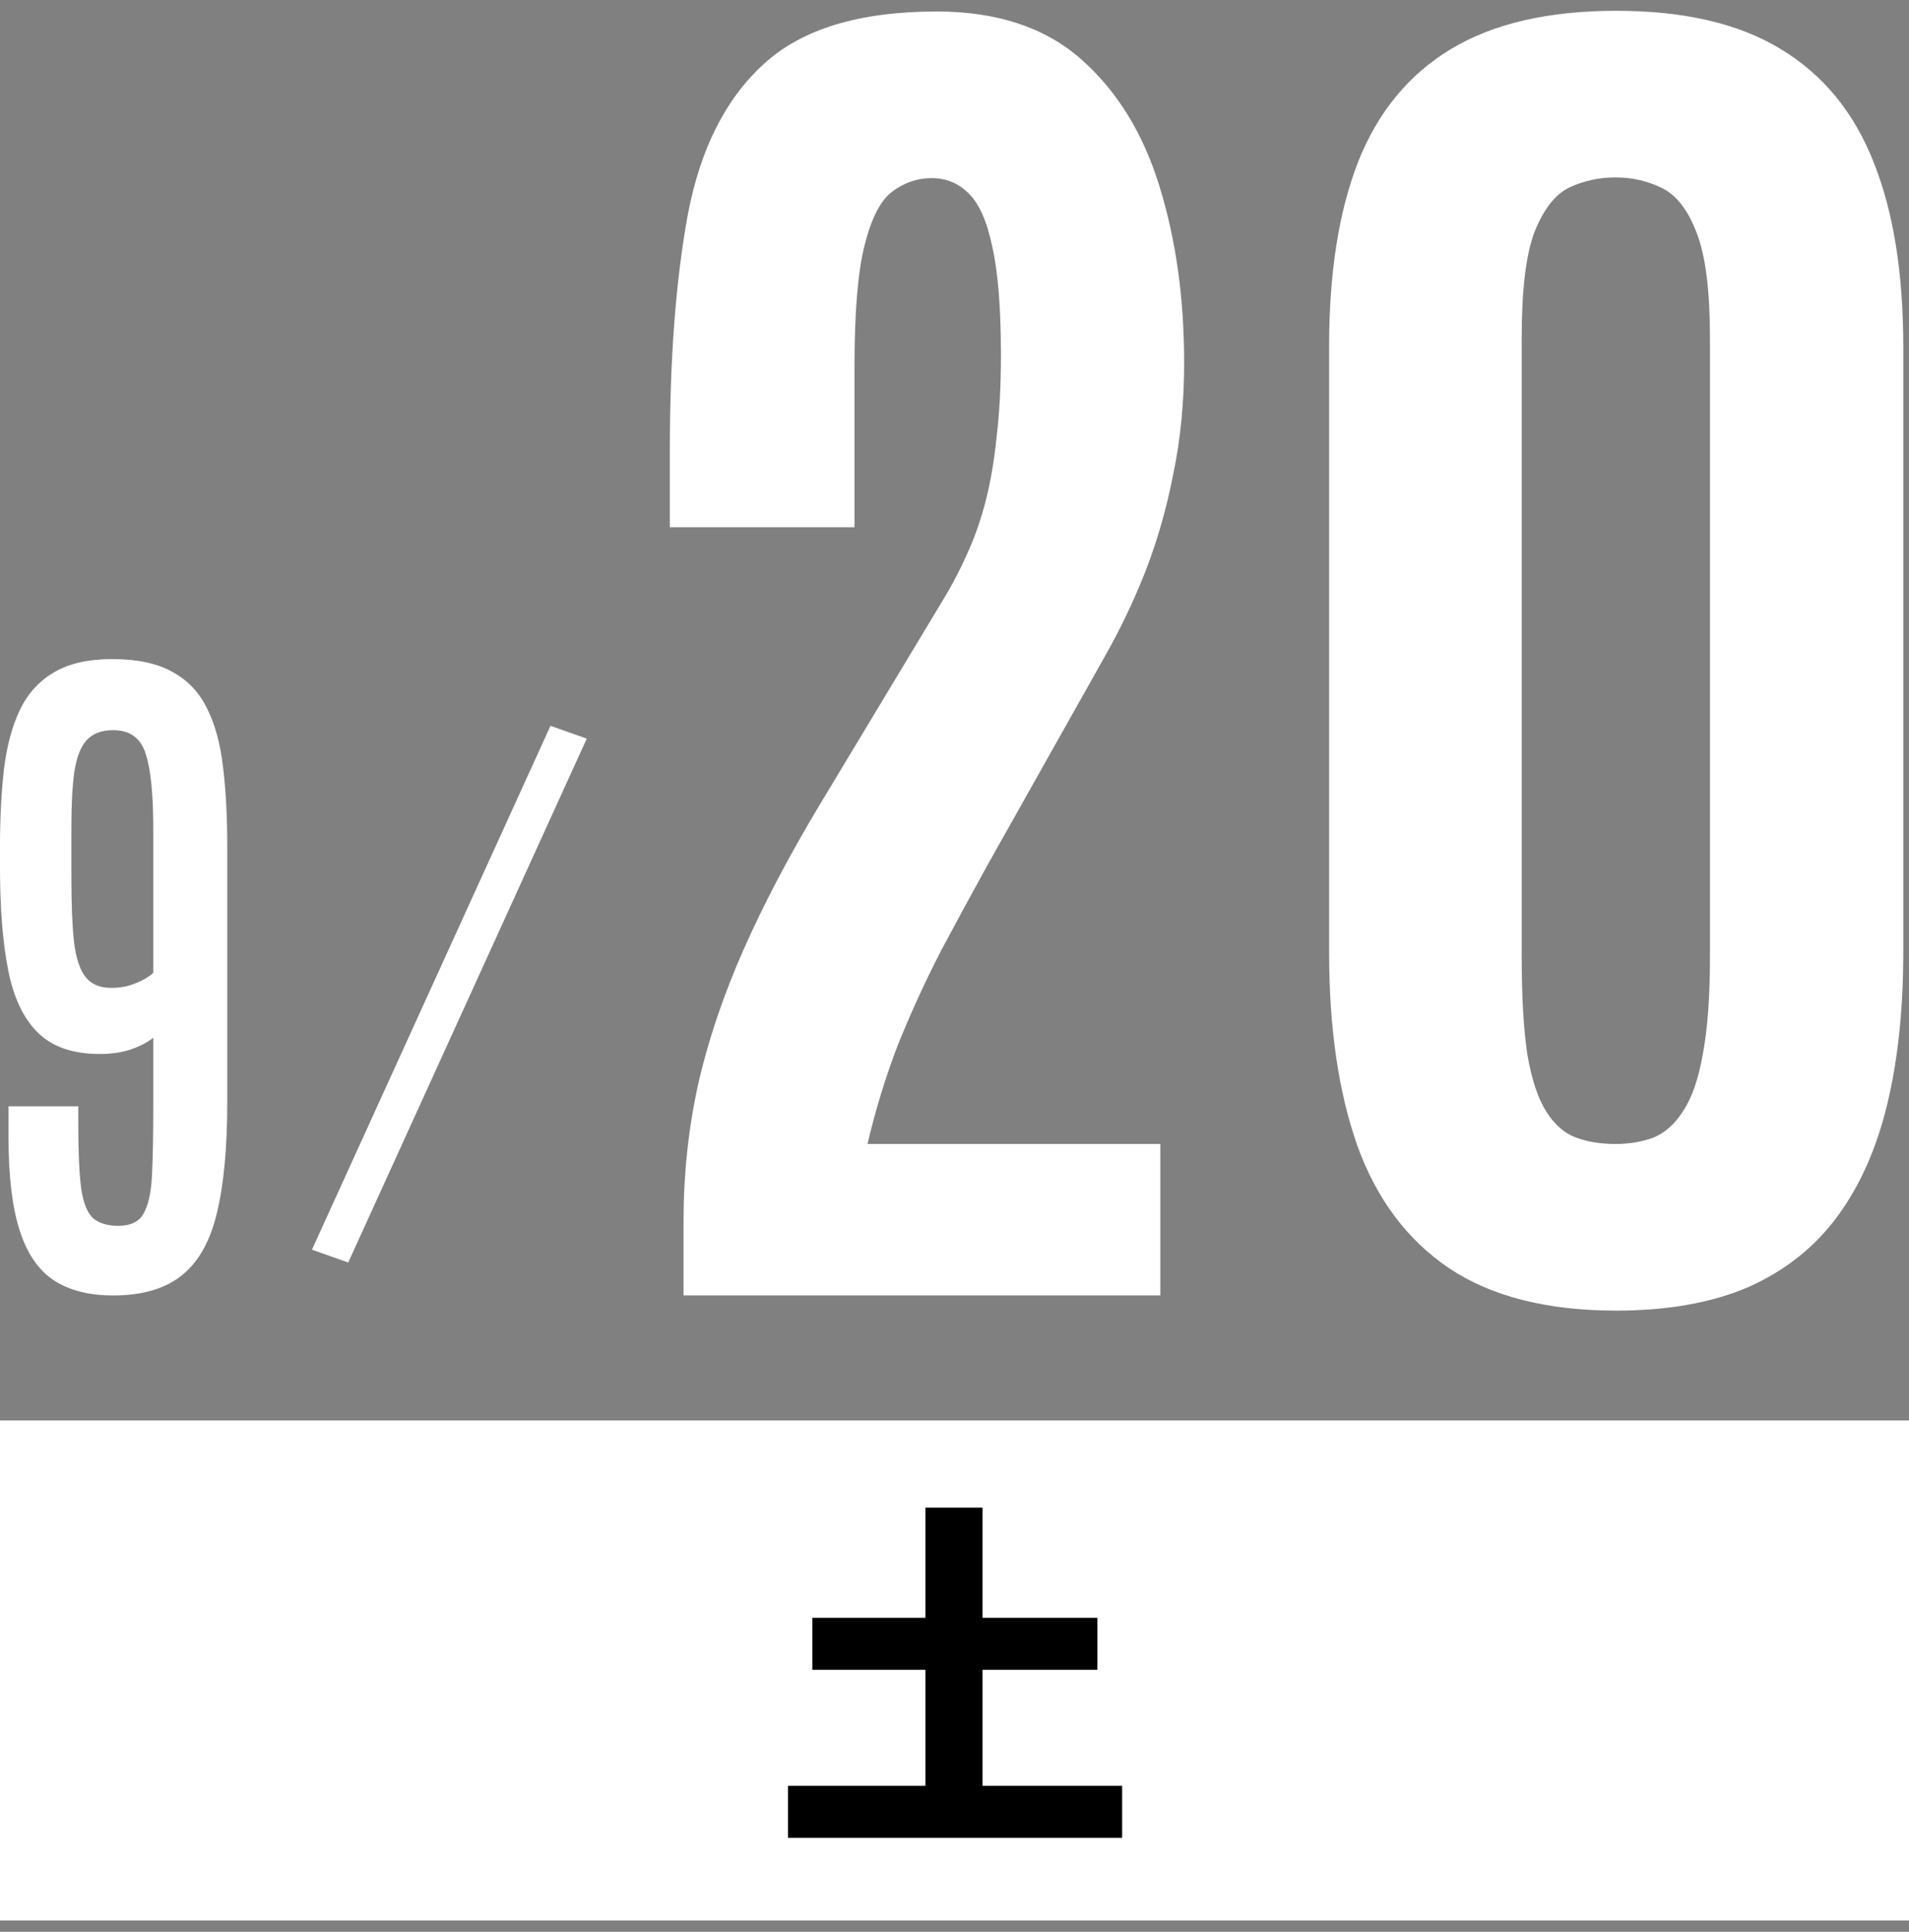 <svg width="84" height="85" viewBox="0 0 84 85" fill="none" xmlns="http://www.w3.org/2000/svg">
<rect x="0" y="0" width="84" height="85" fill="#808080" stroke="none"/>
<path d="M4.971 57C3.915 57 3.045 56.777 2.363 56.331C1.691 55.885 1.191 55.154 0.865 54.138C0.538 53.121 0.375 51.763 0.375 50.062V48.678H3.444V49.393C3.444 50.679 3.487 51.649 3.573 52.302C3.67 52.945 3.847 53.381 4.107 53.609C4.366 53.827 4.736 53.936 5.216 53.936C5.744 53.936 6.11 53.759 6.311 53.407C6.523 53.044 6.647 52.489 6.686 51.742C6.724 50.985 6.744 50.016 6.744 48.833V45.66C6.503 45.857 6.177 46.028 5.764 46.173C5.36 46.308 4.904 46.376 4.395 46.376C3.213 46.376 2.305 46.064 1.671 45.442C1.037 44.82 0.6 43.902 0.36 42.689C0.12 41.465 0 39.967 0 38.193V37.244C0 36 0.058 34.87 0.173 33.853C0.298 32.837 0.528 31.971 0.865 31.256C1.21 30.53 1.71 29.975 2.363 29.591C3.016 29.197 3.876 29 4.942 29C6.037 29 6.916 29.187 7.579 29.56C8.252 29.923 8.761 30.457 9.107 31.162C9.462 31.867 9.697 32.728 9.813 33.744C9.938 34.761 10 35.922 10 37.229V48.491C10 50.513 9.846 52.147 9.539 53.391C9.241 54.636 8.722 55.548 7.983 56.129C7.253 56.71 6.249 57 4.971 57ZM4.899 43.467C5.235 43.467 5.533 43.42 5.793 43.327C6.061 43.233 6.278 43.135 6.441 43.031C6.604 42.927 6.705 42.85 6.744 42.798V36.451C6.744 34.947 6.633 33.853 6.412 33.169C6.191 32.474 5.716 32.127 4.986 32.127C4.467 32.127 4.073 32.277 3.804 32.578C3.545 32.868 3.367 33.33 3.271 33.962C3.184 34.584 3.141 35.398 3.141 36.404V38.598C3.141 39.79 3.18 40.739 3.256 41.444C3.343 42.15 3.511 42.663 3.761 42.984C4.011 43.306 4.39 43.467 4.899 43.467Z" fill="white"/>
<path d="M24.223 31.936L25.819 32.5L15.322 55.551L13.726 54.986L24.223 31.936Z" fill="white"/>
<path d="M0 62.5H84V84.5H0V62.5Z" fill="white"/>
<path d="M71.116 57.667C68.069 57.667 65.614 57.043 63.752 55.794C61.912 54.546 60.568 52.748 59.722 50.399C58.897 48.05 58.484 45.226 58.484 41.925V15.233C58.484 12.017 58.907 9.319 59.753 7.14C60.621 4.939 61.986 3.278 63.848 2.157C65.71 1.035 68.132 0.475 71.116 0.475C74.099 0.475 76.511 1.035 78.352 2.157C80.214 3.278 81.579 4.939 82.446 7.14C83.314 9.319 83.748 12.017 83.748 15.233V41.925C83.748 44.4 83.515 46.611 83.049 48.558C82.584 50.505 81.854 52.155 80.859 53.509C79.865 54.863 78.564 55.9 76.956 56.62C75.347 57.318 73.401 57.667 71.116 57.667ZM71.084 50.335C71.698 50.335 72.258 50.24 72.766 50.05C73.274 49.838 73.708 49.447 74.067 48.876C74.448 48.304 74.734 47.479 74.924 46.4C75.136 45.3 75.242 43.861 75.242 42.084V14.884C75.242 12.81 75.051 11.276 74.67 10.282C74.29 9.266 73.782 8.6 73.147 8.282C72.512 7.965 71.825 7.806 71.084 7.806C70.365 7.806 69.688 7.954 69.053 8.25C68.439 8.547 67.931 9.192 67.529 10.187C67.148 11.181 66.958 12.736 66.958 14.852V42.084C66.958 43.882 67.043 45.331 67.212 46.432C67.402 47.511 67.677 48.336 68.037 48.907C68.397 49.478 68.831 49.859 69.338 50.05C69.846 50.24 70.428 50.335 71.084 50.335Z" fill="white"/>
<path d="M30.078 57V53.699C30.078 51.668 30.29 49.679 30.713 47.732C31.157 45.786 31.824 43.807 32.712 41.797C33.601 39.787 34.712 37.671 36.045 35.45L41.567 26.277C41.948 25.643 42.287 24.987 42.583 24.31C42.9 23.611 43.165 22.85 43.377 22.024C43.588 21.199 43.747 20.268 43.852 19.231C43.98 18.174 44.043 16.967 44.043 15.613C44.043 13.561 43.916 11.974 43.662 10.852C43.429 9.731 43.08 8.948 42.615 8.504C42.17 8.06 41.631 7.837 40.996 7.837C40.361 7.837 39.779 8.038 39.251 8.44C38.743 8.821 38.341 9.604 38.044 10.789C37.748 11.953 37.6 13.73 37.6 16.121V23.199H29.475V19.771C29.475 15.751 29.74 12.302 30.269 9.424C30.819 6.547 31.93 4.346 33.601 2.823C35.273 1.278 37.812 0.506 41.218 0.506C43.863 0.506 45.979 1.204 47.566 2.601C49.153 3.997 50.306 5.87 51.025 8.218C51.745 10.546 52.105 13.127 52.105 15.962C52.105 17.697 51.946 19.327 51.628 20.85C51.332 22.373 50.92 23.812 50.391 25.166C49.862 26.5 49.259 27.759 48.581 28.943L43.44 38.084C42.763 39.311 42.086 40.56 41.409 41.829C40.753 43.099 40.139 44.432 39.568 45.828C39.018 47.225 38.552 48.727 38.171 50.335H51.057V57H30.078Z" fill="white"/>
<path d="M43.232 78.576H49.376V80.864H34.672V78.576H40.72V73.472H35.744V71.184H40.72V66.336H43.232V71.184H48.288V73.472H43.232V78.576Z" fill="black"/>
</svg>
